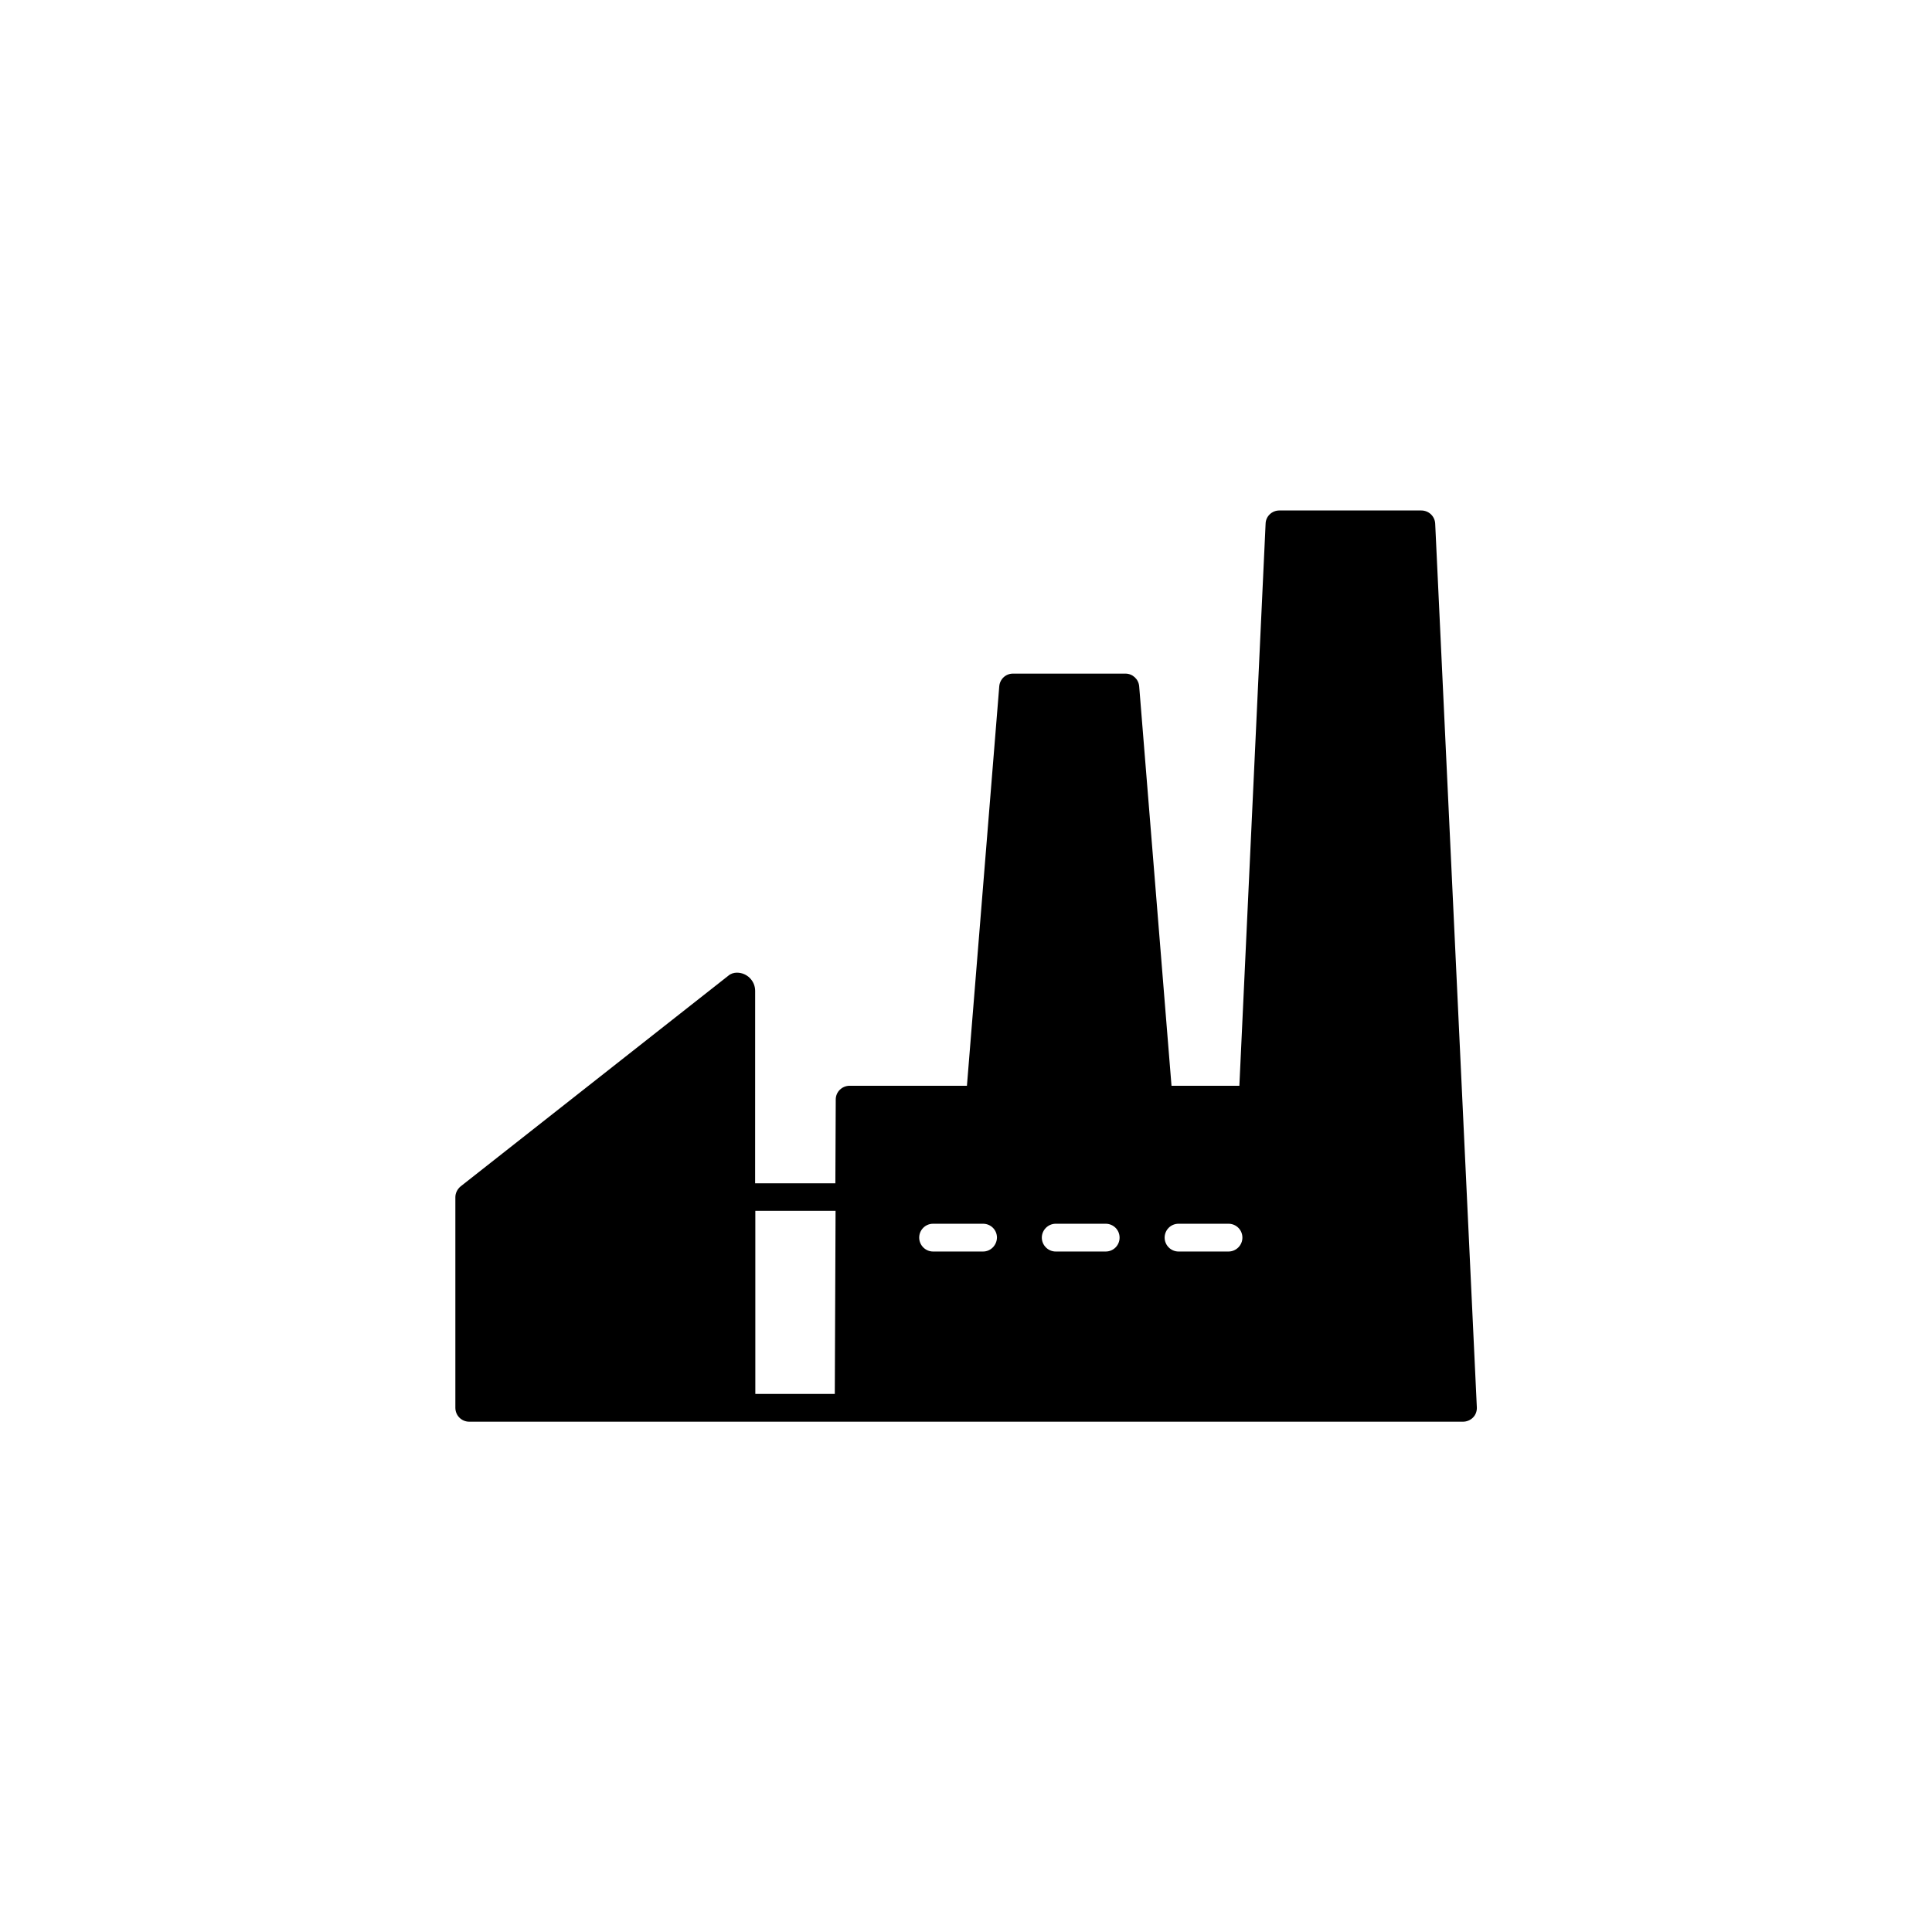 <?xml version="1.0" encoding="UTF-8"?>
<!-- Uploaded to: ICON Repo, www.svgrepo.com, Generator: ICON Repo Mixer Tools -->
<svg fill="#000000" width="800px" height="800px" version="1.1" viewBox="144 144 512 512" xmlns="http://www.w3.org/2000/svg">
 <path d="m524.34 282.76c-0.102-1.965-1.715-3.477-3.68-3.477h-37.633c-1.965 0-3.578 1.562-3.629 3.477l-6.953 148.98h-17.984l-8.566-105.85c-0.152-1.914-1.762-3.375-3.629-3.375h-29.824c-1.914 0-3.477 1.461-3.629 3.375l-8.566 105.85h-31.086c-2.016 0-3.68 1.613-3.68 3.629l-0.102 22.219h-21.262l0.008-50.988c0-2.672-2.168-4.836-4.836-4.836-0.805 0-1.613 0.25-2.266 0.805l-70.938 55.824c-0.855 0.707-1.41 1.762-1.41 2.871v55.82c0 2.016 1.613 3.68 3.68 3.68h263.34c1.008 0 1.965-0.402 2.672-1.109 0.707-0.707 1.059-1.715 1.008-2.719zm-159.11 230.64h-21.059v-48.516h21.262zm39.297-37.734h-13.25c-2.016 0-3.68-1.664-3.68-3.68 0-2.016 1.613-3.68 3.68-3.68h13.25c2.016 0 3.68 1.613 3.68 3.68-0.051 2.016-1.664 3.68-3.68 3.68zm32.496 0h-13.25c-2.016 0-3.68-1.664-3.68-3.68 0-2.016 1.664-3.68 3.68-3.68h13.25c2.016 0 3.68 1.613 3.68 3.68 0 2.016-1.613 3.68-3.68 3.68zm32.547 0h-13.25c-2.016 0-3.68-1.664-3.68-3.68 0-2.016 1.613-3.68 3.68-3.68h13.25c2.016 0 3.68 1.613 3.68 3.68 0 2.016-1.664 3.68-3.68 3.68z"/>
</svg>